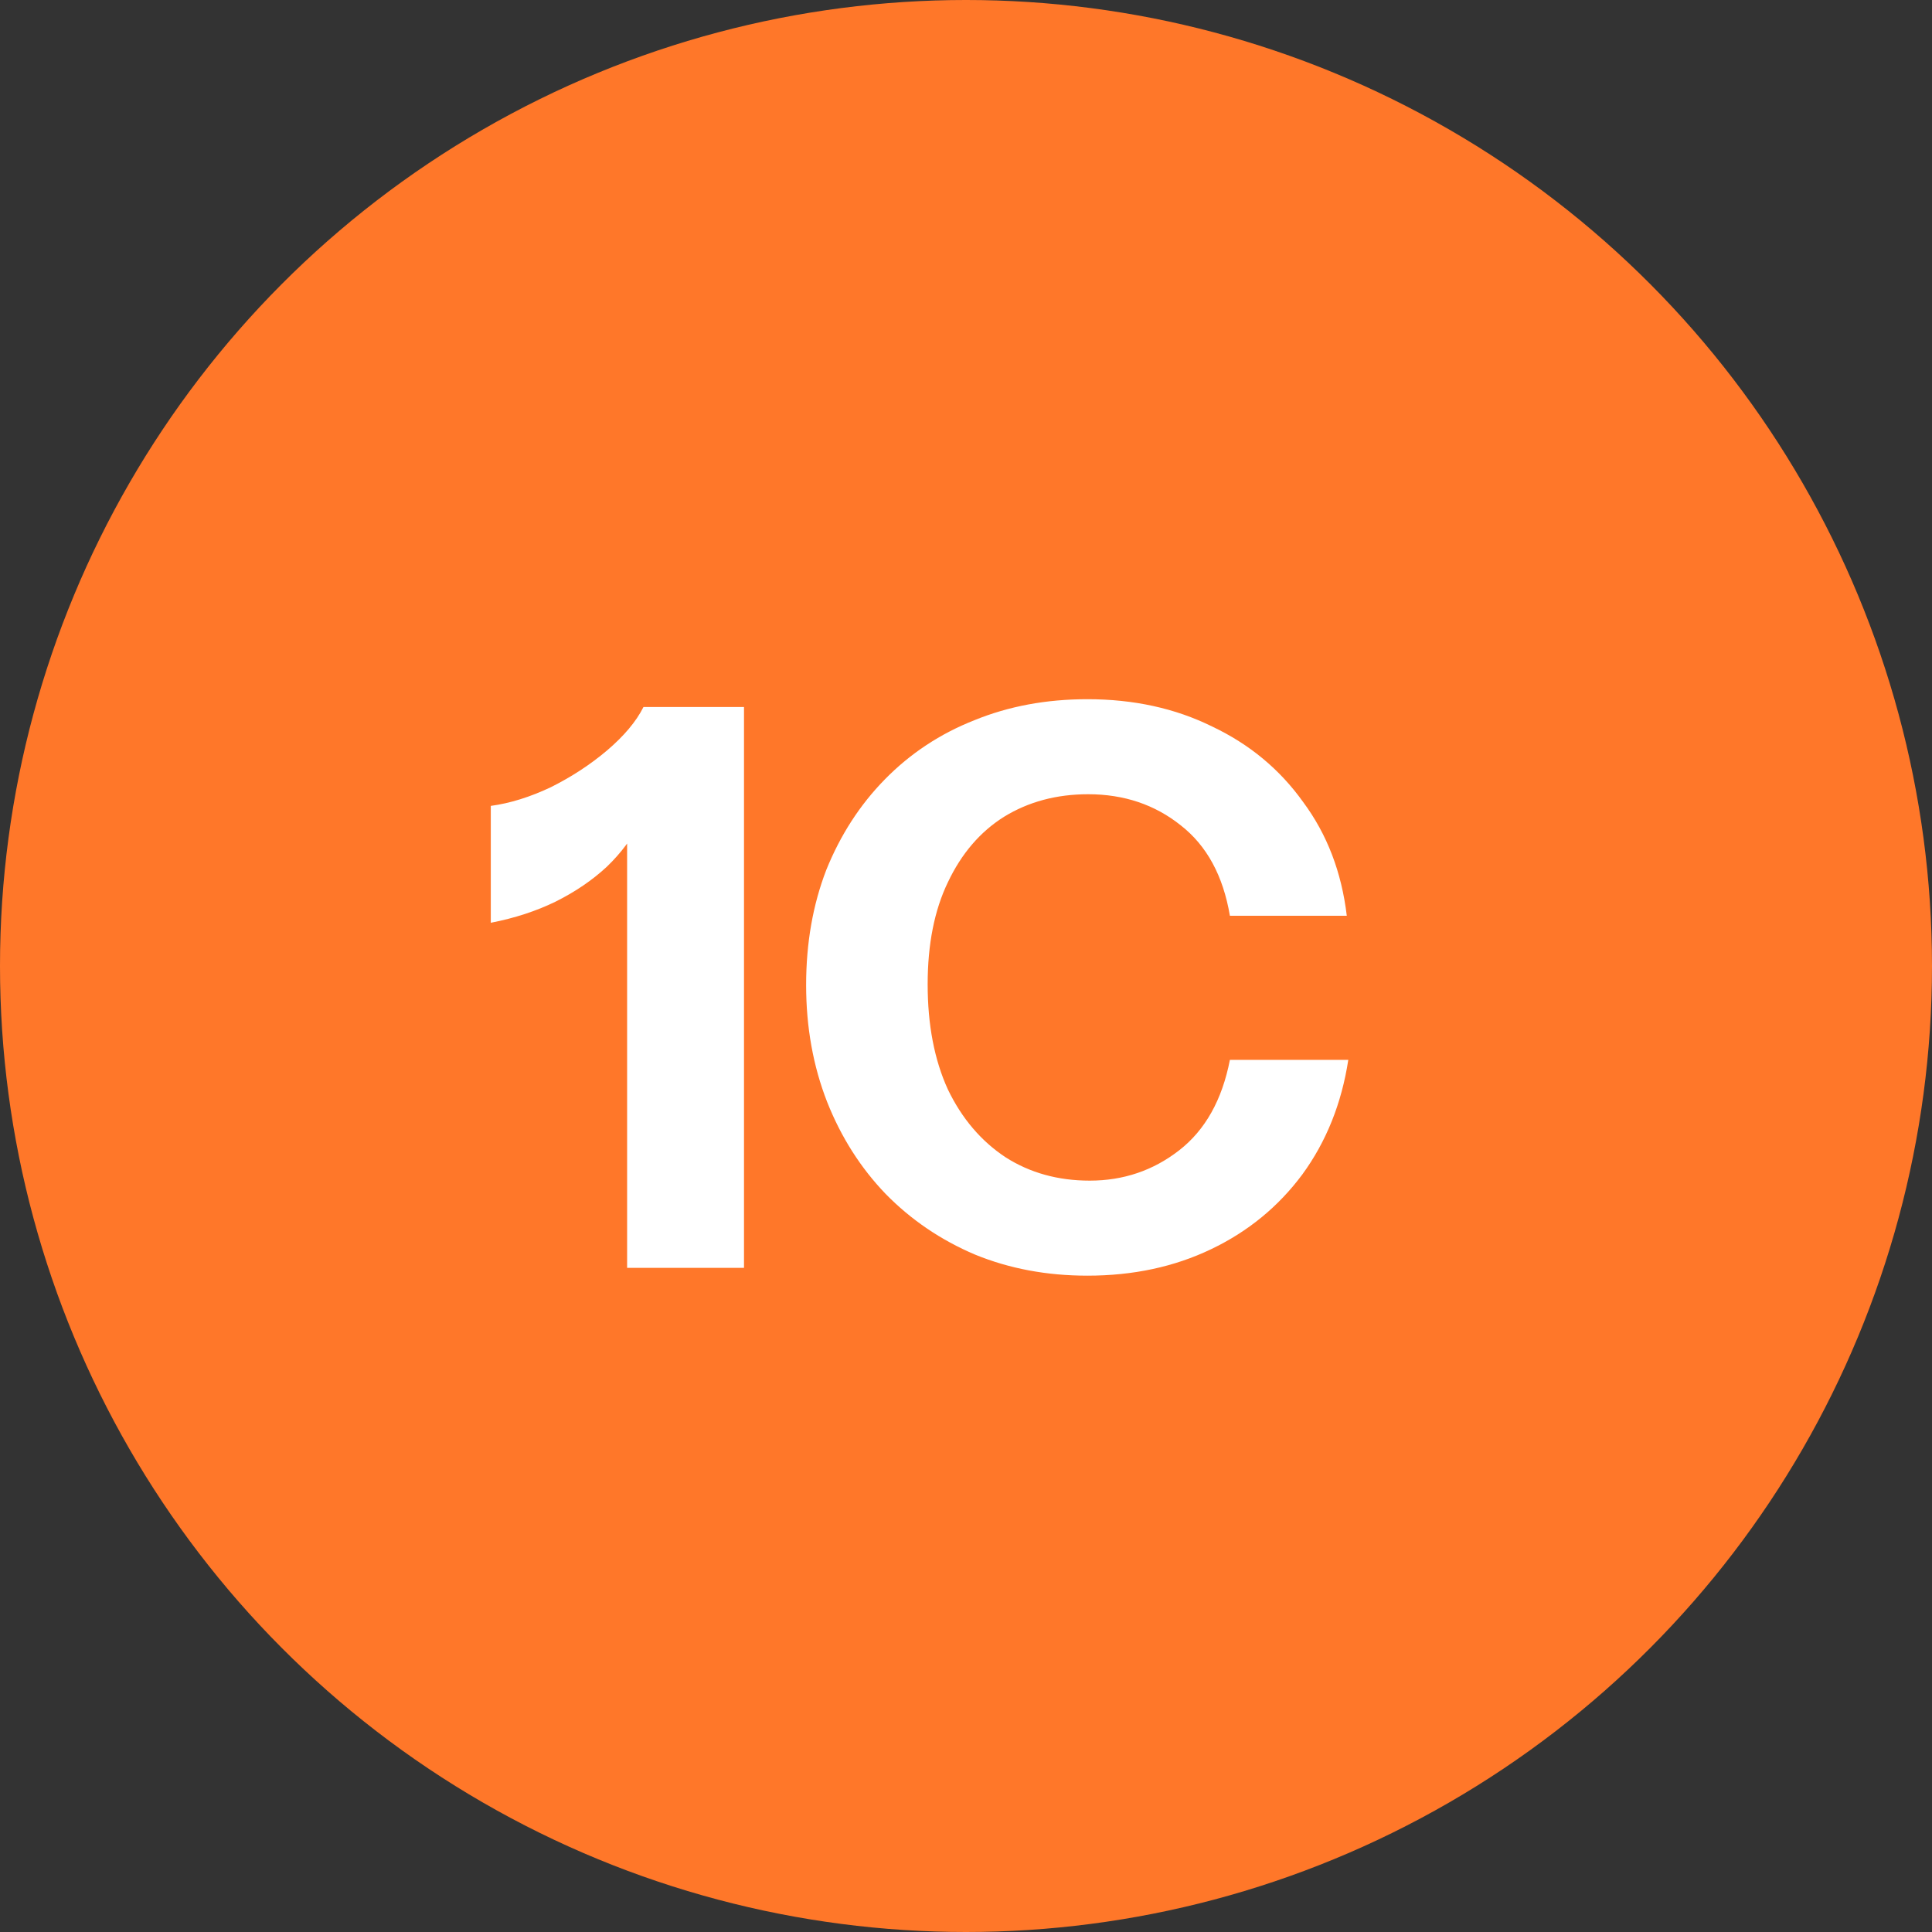 <?xml version="1.0" encoding="UTF-8"?> <svg xmlns="http://www.w3.org/2000/svg" width="32" height="32" viewBox="0 0 32 32" fill="none"><rect x="0" y="0" width="32" height="32" fill="#333333" stroke="none"/><circle cx="16" cy="16" r="16" fill="#FF7729"></circle><path d="M10.387 21V13.413L10.607 13.607C10.477 13.873 10.293 14.123 10.052 14.355C9.811 14.579 9.527 14.772 9.2 14.935C8.882 15.09 8.525 15.207 8.129 15.284V13.348C8.447 13.305 8.778 13.202 9.123 13.039C9.467 12.867 9.776 12.665 10.052 12.432C10.335 12.191 10.538 11.95 10.658 11.71H12.323V21H10.387ZM18.01 21.129C17.339 21.129 16.72 21.013 16.152 20.781C15.584 20.54 15.089 20.204 14.668 19.774C14.255 19.344 13.932 18.837 13.7 18.252C13.468 17.658 13.352 17.013 13.352 16.316C13.352 15.619 13.464 14.983 13.687 14.406C13.92 13.83 14.242 13.331 14.655 12.91C15.076 12.48 15.571 12.153 16.139 11.929C16.707 11.697 17.33 11.581 18.01 11.581C18.776 11.581 19.464 11.731 20.074 12.032C20.694 12.325 21.197 12.742 21.584 13.284C21.98 13.817 22.221 14.445 22.307 15.168H20.371C20.259 14.505 19.988 14.007 19.558 13.671C19.128 13.327 18.616 13.155 18.023 13.155C17.498 13.155 17.034 13.28 16.629 13.529C16.233 13.778 15.924 14.14 15.7 14.613C15.476 15.077 15.365 15.641 15.365 16.303C15.365 16.974 15.476 17.555 15.7 18.045C15.932 18.527 16.251 18.901 16.655 19.168C17.059 19.426 17.524 19.555 18.049 19.555C18.608 19.555 19.102 19.387 19.532 19.052C19.963 18.716 20.242 18.217 20.371 17.555H22.332C22.221 18.277 21.967 18.91 21.571 19.452C21.175 19.985 20.672 20.398 20.061 20.69C19.451 20.983 18.767 21.129 18.01 21.129Z" fill="white"></path></svg> 